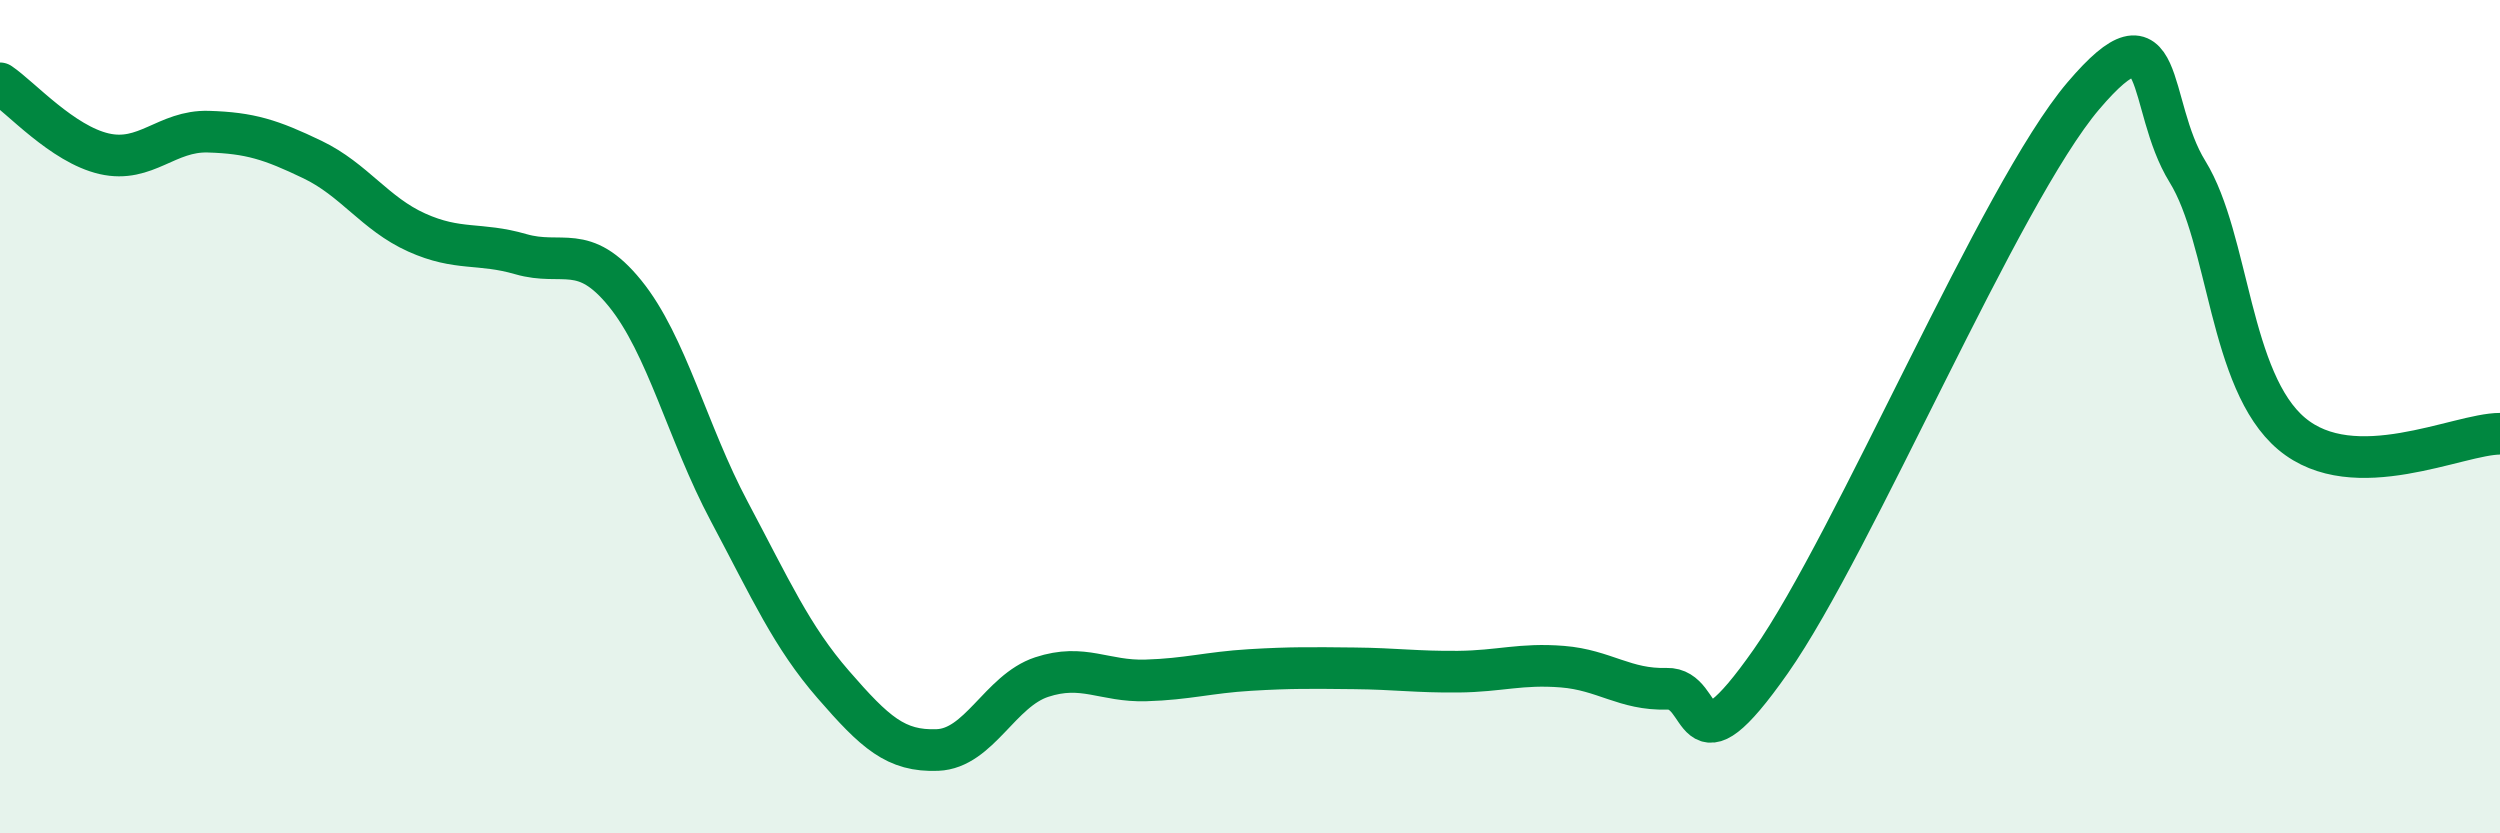 
    <svg width="60" height="20" viewBox="0 0 60 20" xmlns="http://www.w3.org/2000/svg">
      <path
        d="M 0,2 C 0.5,2.34 1.5,3.46 2.5,3.69 C 3.5,3.92 4,3.13 5,3.16 C 6,3.19 6.5,3.35 7.5,3.83 C 8.5,4.31 9,5.13 10,5.58 C 11,6.03 11.5,5.81 12.5,6.1 C 13.5,6.39 14,5.81 15,7.04 C 16,8.27 16.5,10.39 17.5,12.27 C 18.5,14.15 19,15.28 20,16.43 C 21,17.58 21.5,18.04 22.5,18 C 23.5,17.96 24,16.58 25,16.25 C 26,15.92 26.5,16.36 27.5,16.33 C 28.5,16.3 29,16.14 30,16.08 C 31,16.02 31.5,16.03 32.5,16.04 C 33.5,16.05 34,16.13 35,16.12 C 36,16.11 36.5,15.92 37.5,16 C 38.5,16.08 39,16.56 40,16.53 C 41,16.5 40.5,18.72 42.5,15.87 C 44.5,13.02 48,4.65 50,2.3 C 52,-0.05 51.5,2.5 52.5,4.12 C 53.5,5.74 53.5,9.15 55,10.41 C 56.5,11.67 59,10.41 60,10.41L60 20L0 20Z"
        fill="#008740"
        opacity="0.1"
        stroke-linecap="round"
        stroke-linejoin="round"
      />
      <path
        d="M 0,2 C 0.5,2.34 1.5,3.46 2.5,3.69 C 3.5,3.92 4,3.13 5,3.16 C 6,3.19 6.5,3.35 7.5,3.83 C 8.5,4.31 9,5.13 10,5.58 C 11,6.03 11.5,5.81 12.5,6.1 C 13.5,6.39 14,5.81 15,7.04 C 16,8.27 16.5,10.39 17.5,12.27 C 18.5,14.15 19,15.28 20,16.43 C 21,17.58 21.5,18.04 22.5,18 C 23.5,17.96 24,16.58 25,16.25 C 26,15.92 26.5,16.36 27.5,16.33 C 28.5,16.3 29,16.14 30,16.08 C 31,16.02 31.5,16.03 32.5,16.04 C 33.5,16.05 34,16.13 35,16.12 C 36,16.11 36.5,15.92 37.5,16 C 38.5,16.08 39,16.56 40,16.53 C 41,16.5 40.5,18.72 42.5,15.87 C 44.5,13.02 48,4.65 50,2.3 C 52,-0.05 51.5,2.5 52.5,4.12 C 53.5,5.74 53.5,9.15 55,10.41 C 56.5,11.67 59,10.41 60,10.41"
        stroke="#008740"
        stroke-width="1"
        fill="none"
        stroke-linecap="round"
        stroke-linejoin="round"
      />
    </svg>
  